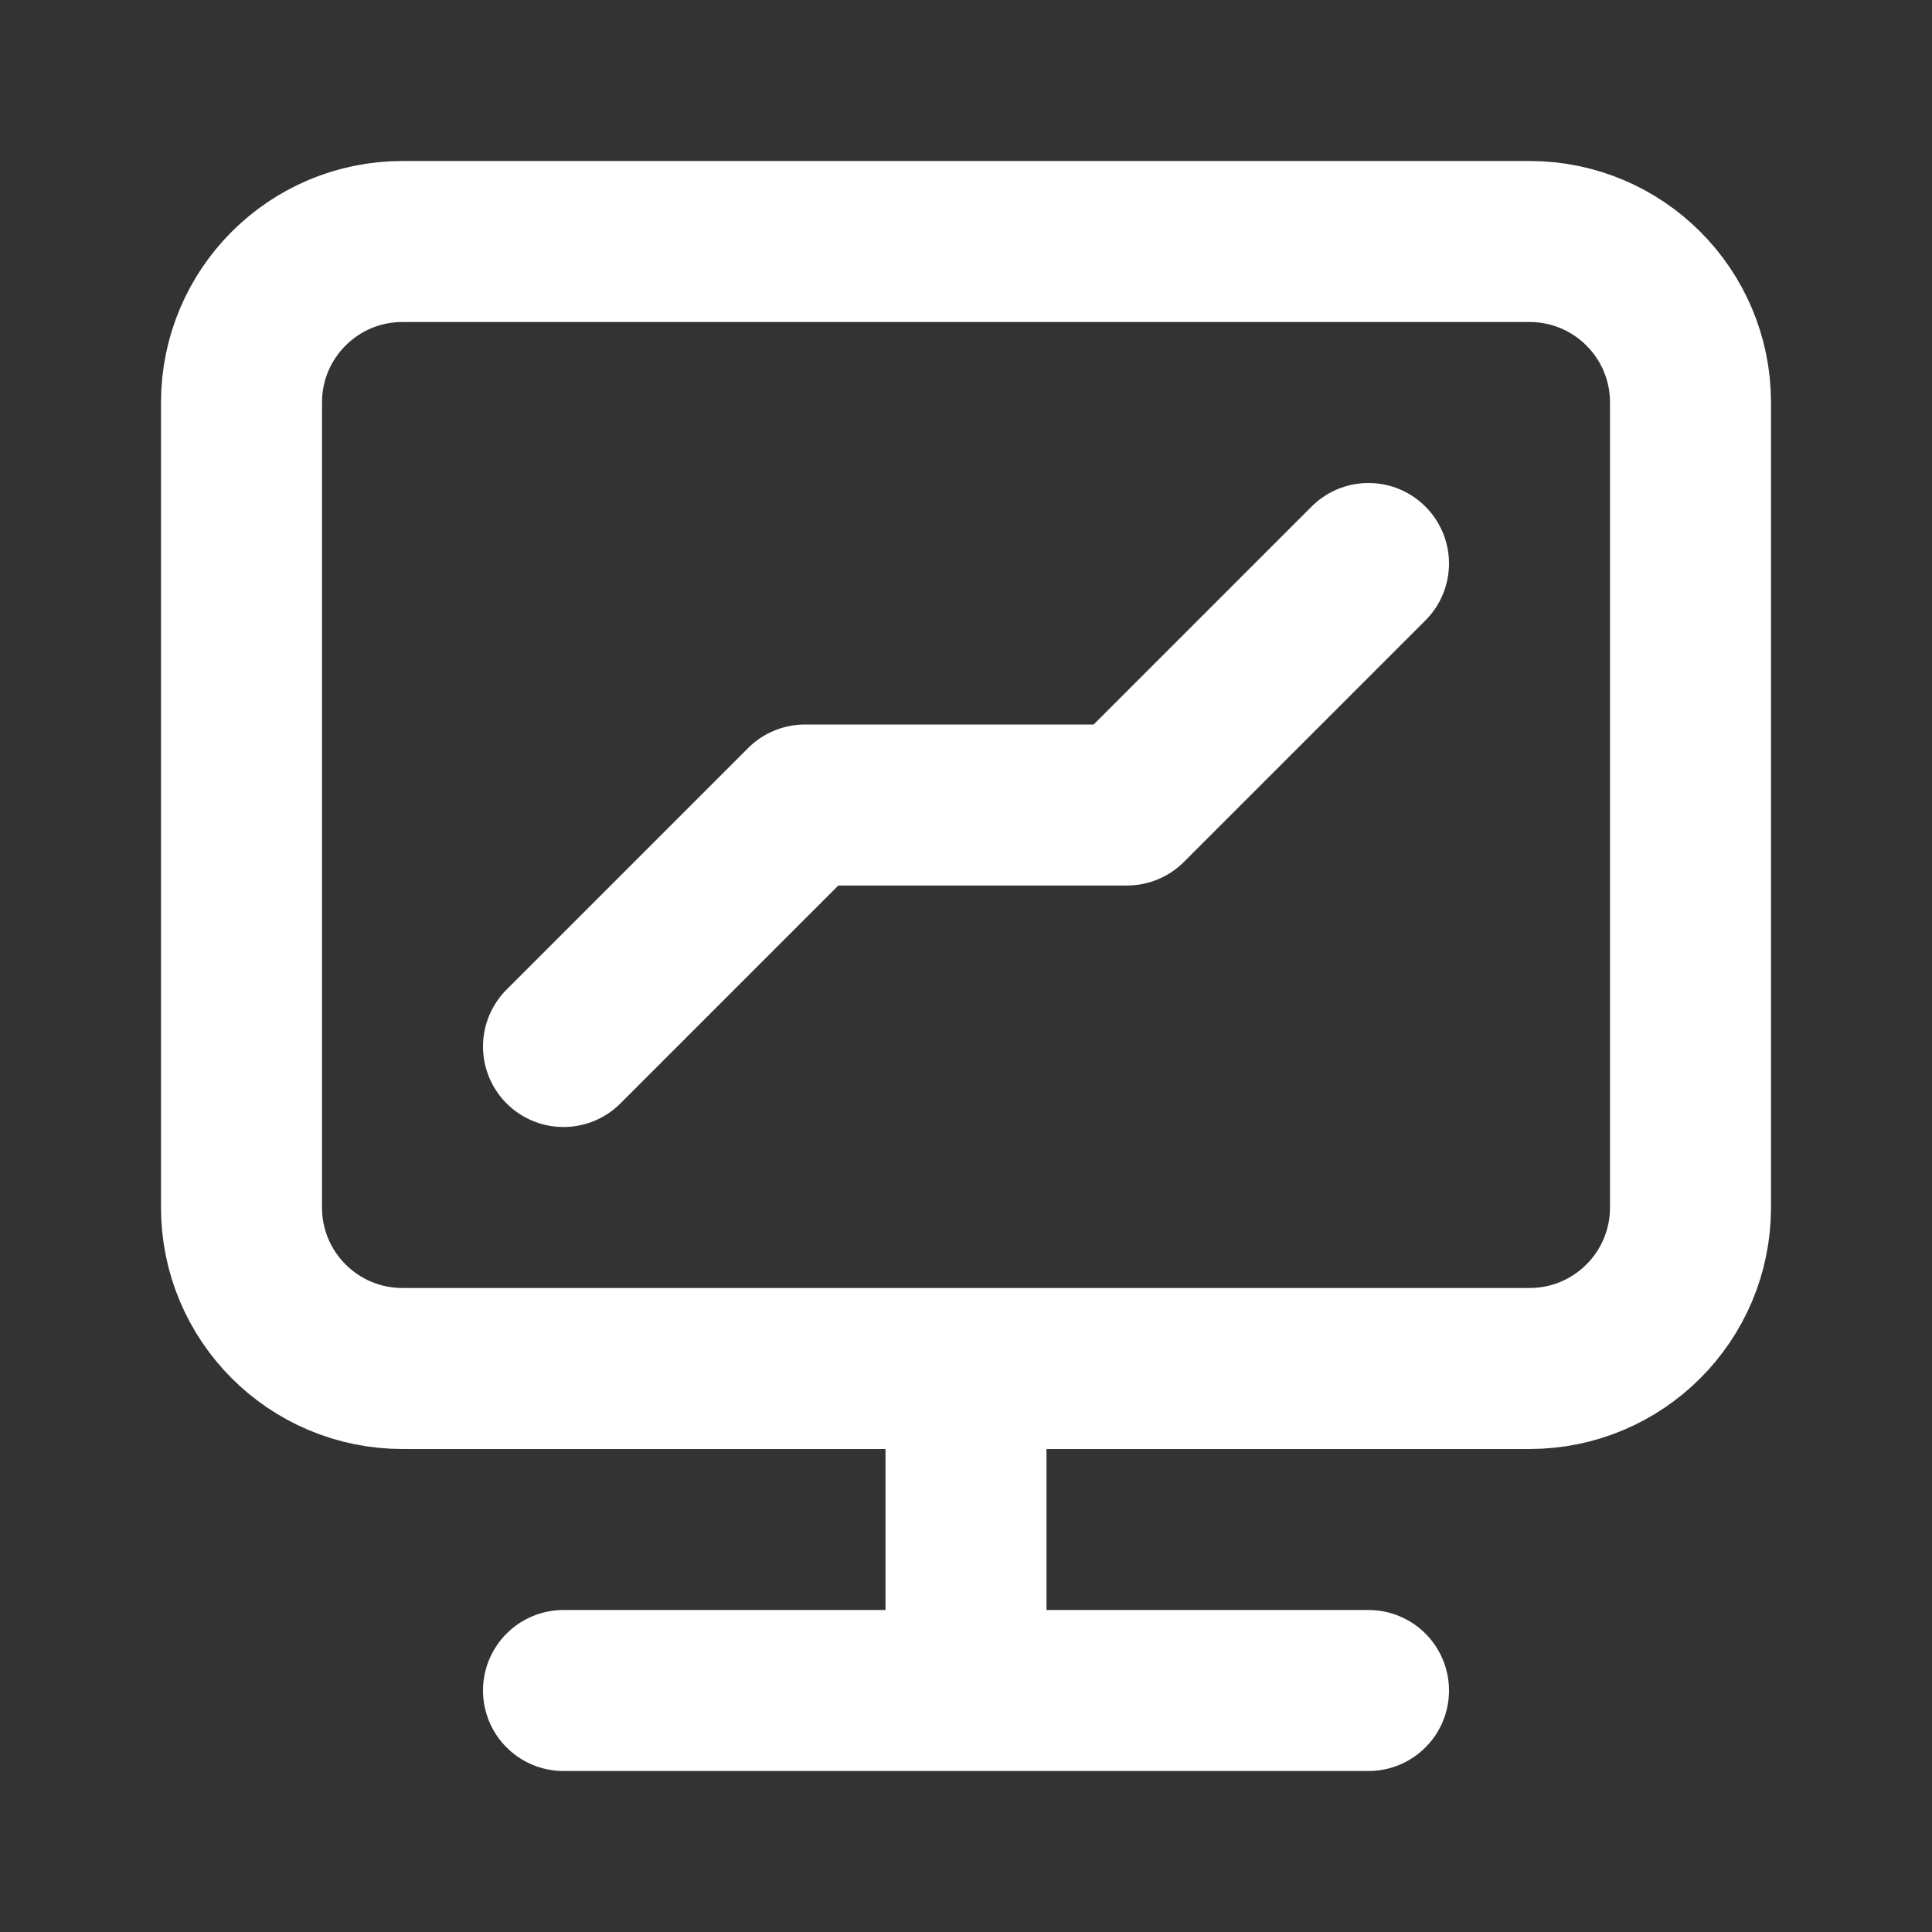 <svg xmlns="http://www.w3.org/2000/svg" fill="none" viewBox="0 0 24 24" height="24" width="24">
<rect x="0" y="0" width="24" height="24" fill="#333333" stroke="none"/>
<path stroke-linejoin="round" stroke-linecap="round" stroke-width="2" stroke="white" d="M7 13L10 10H14L17 7M12 17H5C3.895 17 3 16.105 3 15V5C3 3.895 3.895 3 5 3H19C20.105 3 21 3.895 21 5V15C21 16.105 20.105 17 19 17H12ZM12 17V21M12 21H17M12 21H7"></path>
</svg>
